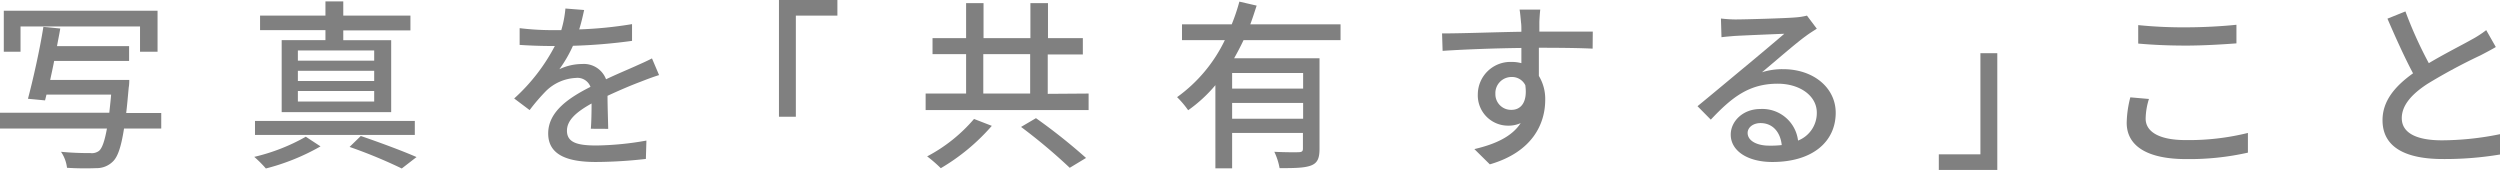 <svg xmlns="http://www.w3.org/2000/svg" viewBox="0 0 507.76 34.52"><defs><style>.cls-1{fill:gray;}</style></defs><g id="Layer_2" data-name="Layer 2"><g id="PC"><path class="cls-1" d="M32.75,26.11H25.19c-.59,3.8-1.29,5.75-2.25,6.68a4.66,4.66,0,0,1-3.39,1.36,58.53,58.53,0,0,1-5.94-.07,7.24,7.24,0,0,0-1.22-3.25,59,59,0,0,0,5.94.26,2.44,2.44,0,0,0,1.77-.44c.63-.52,1.14-1.92,1.62-4.54H0V22.9H22.2c.11-1.1.26-2.32.37-3.69H9.44l-.29,1.18-3.47-.33c1-3.76,2.4-9.92,3.13-14.6l3.43.33c-.18,1.14-.44,2.32-.66,3.58H26.22v3H11c-.25,1.33-.55,2.65-.81,3.87H26.26s0,1-.11,1.48c-.19,2-.33,3.72-.52,5.23h7.12ZM4.17,10.51H.77V2.18H32v8.33H28.44V5.38H4.17Z"/><path class="cls-1" d="M65.1,29.73A44.58,44.58,0,0,1,54,34.22a23.86,23.86,0,0,0-2.36-2.36,39.28,39.28,0,0,0,10.47-4.09ZM84.25,27.4H51.79V24.56H84.25ZM66.1,6.12H52.82V3.17H66.1V.29h3.62V3.17H83.36v3H69.72v2h9.73v14.6H57.21V8.15H66.1ZM76,10.25H60.5v2.07H76Zm0,4.13H60.5v2.07H76Zm0,4.1H60.5v2.14H76Zm-2.72,9.14c4,1.37,8.55,3.06,11.32,4.28l-3,2.32A99.43,99.43,0,0,0,71,29.84Z"/><path class="cls-1" d="M120,26.15c.11-1.26.15-3.32.15-5.13-3.1,1.73-5,3.39-5,5.53,0,2.51,2.36,3,6,3a61.51,61.51,0,0,0,10.14-1l-.11,3.73a93.57,93.57,0,0,1-10.14.62c-5.46,0-9.7-1.25-9.7-5.79s4.39-7.34,8.59-9.47a2.83,2.83,0,0,0-3-1.81,9.27,9.27,0,0,0-6,2.62,39.19,39.19,0,0,0-3.36,3.91L104.43,20a38,38,0,0,0,8.26-10.66h-1.07c-1.51,0-4.06-.08-6.08-.22V5.72a55.15,55.15,0,0,0,6.27.4H114a22.27,22.27,0,0,0,.84-4.39l3.8.3c-.22,1-.51,2.36-1,3.94A81.61,81.61,0,0,0,128.37,4.9V8.3a110.67,110.67,0,0,1-12,1,26.57,26.57,0,0,1-2.76,4.76A10.8,10.8,0,0,1,118.22,13a4.81,4.81,0,0,1,4.87,3.1c2.25-1.07,4.13-1.84,5.87-2.62,1.21-.55,2.28-1,3.46-1.62l1.44,3.39c-1,.3-2.58.89-3.69,1.33-1.88.7-4.24,1.7-6.78,2.88,0,2.06.11,5,.14,6.71Z"/><path class="cls-1" d="M158.21,0h11.87V3.17h-8.44V23.71h-3.43Z"/><path class="cls-1" d="M221.1,19v3.36H188V19h8.22v-8h-6.82V7.74h6.82V.63h3.54V7.74h9.52V.63h3.57V7.74h7.08v3.32H212.8v8Zm-19.66,6.56a41.61,41.61,0,0,1-10.36,8.6,27.72,27.72,0,0,0-2.77-2.4,32.23,32.23,0,0,0,9.52-7.6ZM199.71,19h9.52v-8h-9.52Zm10.7,5a117,117,0,0,1,10.17,8.08l-3.31,2a113,113,0,0,0-9.89-8.3Z"/><path class="cls-1" d="M252.57,8.15c-.59,1.25-1.25,2.51-1.92,3.69H268V30.21c0,1.84-.36,2.87-1.69,3.39s-3.36.55-6.42.55a13,13,0,0,0-1.07-3.32c2.18.11,4.39.11,5,.08s.81-.19.81-.74V27H250.25v7.19h-3.4V17.3a29.07,29.07,0,0,1-5.53,5.09,18.76,18.76,0,0,0-2.25-2.66,30.47,30.47,0,0,0,9.7-11.58h-8.7V4.94h10.1A38.44,38.44,0,0,0,251.72.33l3.51.81c-.41,1.26-.82,2.55-1.29,3.8h18.33V8.15Zm12.1,6.68H250.25V18h14.42Zm0,9.29V20.91H250.25v3.21Z"/><path class="cls-1" d="M323.47,9.88c-2.18-.11-5.61-.18-10.92-.18,0,2,0,4.09,0,5.72a9,9,0,0,1,1.29,4.86c0,4.87-2.59,10.59-11.25,13.1l-3.14-3.1c4.28-1,7.64-2.55,9.41-5.28a6,6,0,0,1-2.55.52,6.14,6.14,0,0,1-6.16-6.38A6.62,6.62,0,0,1,307,12.58a7.34,7.34,0,0,1,2,.25l0-3.09c-5.53.07-11.51.29-16,.59l-.11-3.54c4.13,0,10.91-.26,16.11-.34,0-.77,0-1.43-.07-1.84-.08-.92-.19-2.14-.3-2.66h4.21c-.08.48-.19,2.14-.19,2.66s0,1.07,0,1.81H323.5ZM307,22.31c1.88,0,3.28-1.51,2.8-5A3,3,0,0,0,307,15.64a3.27,3.27,0,0,0-3.28,3.43A3.17,3.17,0,0,0,307,22.31Z"/><path class="cls-1" d="M369,5.83c-.74.48-1.59,1-2.25,1.51-1.88,1.33-6.31,5.2-8.89,7.34a13.62,13.62,0,0,1,4.32-.63c6.12,0,10.66,3.76,10.66,8.85,0,5.87-4.69,10-12.87,10-5.06,0-8.45-2.28-8.45-5.56,0-2.7,2.47-5.2,6-5.2a7.3,7.3,0,0,1,7.67,6.41A6,6,0,0,0,369,22.87c0-3.43-3.46-5.87-7.93-5.87-5.82,0-9.29,2.73-13.6,7.3l-2.7-2.73c2.84-2.32,7.42-6.15,9.56-7.92s6.23-5.2,8.07-6.79c-1.92.07-8.15.33-10.07.44-.92.08-1.88.15-2.69.26l-.11-3.8a26.47,26.47,0,0,0,2.91.19c1.92,0,10.18-.23,12.18-.41A13,13,0,0,0,367,3.17Zm-7.12,23.64c-.29-2.7-1.88-4.47-4.31-4.47-1.52,0-2.62.89-2.62,2,0,1.59,1.88,2.58,4.35,2.58A19.22,19.22,0,0,0,361.83,29.47Z"/><path class="cls-1" d="M405.66,34.52H393.78V31.35h8.45V10.81h3.43Z"/><path class="cls-1" d="M436.46,20.1a13.89,13.89,0,0,0-.67,4c0,2.55,2.55,4.35,8.12,4.35A49.93,49.93,0,0,0,456.56,27l0,4A54.13,54.13,0,0,1,444,32.31c-7.82,0-12.06-2.62-12.06-7.38a21.81,21.81,0,0,1,.74-5.16Zm-2.18-15a91.05,91.05,0,0,0,9.78.45c3.54,0,7.45-.23,10.17-.52V8.81c-2.5.19-6.74.45-10.14.45-3.76,0-6.89-.15-9.81-.41Z"/><path class="cls-1" d="M506.91,9.55c-.92.55-2,1.11-3.13,1.7A113.42,113.42,0,0,0,493.08,17c-3.25,2.1-5.27,4.39-5.27,7,0,2.84,2.69,4.5,8.15,4.5a59.5,59.5,0,0,0,11.8-1.25l0,4.13a68.1,68.1,0,0,1-11.62.92c-7,0-12.24-2.06-12.24-7.89,0-3.87,2.47-6.86,6.2-9.52-1.66-3.09-3.51-7.19-5.2-11.1l3.65-1.47a84.36,84.36,0,0,0,4.75,10.51c3.21-1.92,6.83-3.73,8.71-4.8a21,21,0,0,0,2.95-1.91Z"/></g></g></svg>